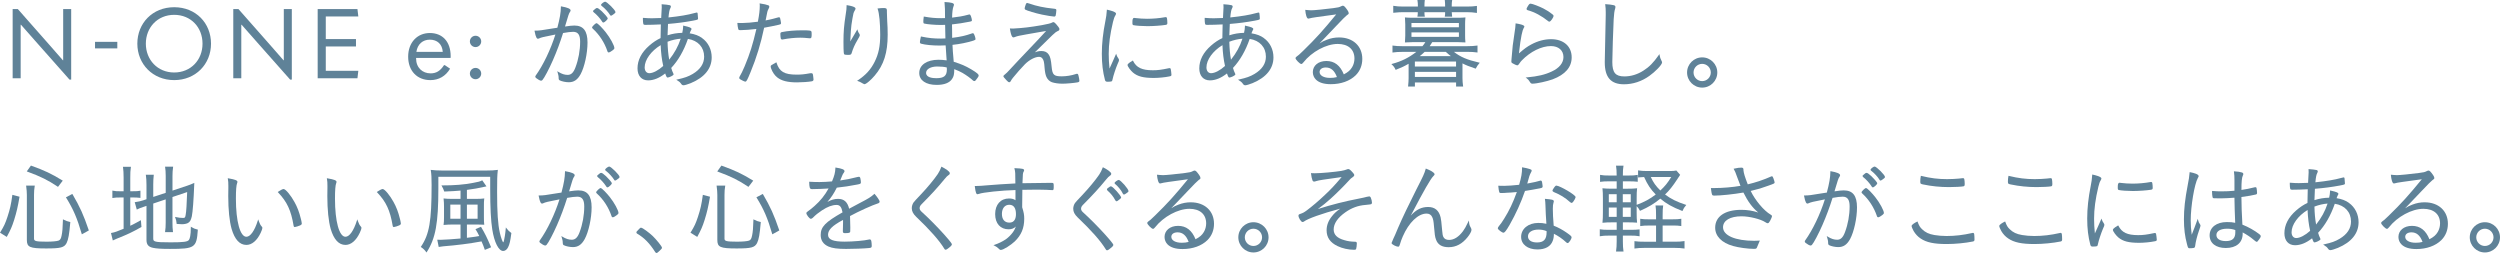 <svg width="566" height="58" viewBox="0 0 566 58" fill="none" xmlns="http://www.w3.org/2000/svg">
<path d="M15.74 18.027H16.116V2.054H14.302V13.646H14.236C13.196 12.474 12.178 11.301 11.138 10.107L4.037 2.054H2.864V17.717H4.678V5.593H4.745L7.864 9.133L15.74 18.027Z" fill="#5F8298"/>
<path d="M26.559 9.473H21.515V10.955H26.559V9.473Z" fill="#5F8298"/>
<path d="M39.434 1.633C34.523 1.633 31.094 5.262 31.094 9.885C31.094 14.509 34.589 18.137 39.434 18.137C44.279 18.137 47.775 14.531 47.775 9.885C47.775 5.239 44.346 1.633 39.434 1.633ZM39.434 16.412C35.673 16.412 33.019 13.536 33.019 9.885C33.019 6.235 35.651 3.359 39.434 3.359C43.217 3.359 45.85 6.191 45.85 9.885C45.85 13.58 43.195 16.412 39.434 16.412Z" fill="#5F8298"/>
<path d="M54.63 9.576V5.594H54.696L57.815 9.133L65.691 18.027H66.067V2.054H64.253V13.647H64.187C63.147 12.474 62.129 11.302 61.09 10.107L53.988 2.054H52.815V17.717H54.63V9.576Z" fill="#5F8298"/>
<path d="M81.125 16.036H73.758V10.527H80.594V8.846H73.758V3.735H81.125L80.926 2.054H71.922V17.717H80.926L81.125 16.036Z" fill="#5F8298"/>
<path d="M101.899 15.549L100.682 14.731L100.505 14.775C99.687 16.036 98.78 16.611 97.497 16.611C95.638 16.611 94.2 15.328 94.2 13.204V13.116H102.01C102.032 12.939 102.032 12.872 102.032 12.739C102.032 9.399 100.152 7.474 97.32 7.474C94.488 7.474 92.408 9.598 92.408 12.828C92.408 16.058 94.444 18.138 97.43 18.138C99.355 18.138 100.904 17.23 101.899 15.549ZM97.32 8.979C99.001 8.979 100.129 10.018 100.24 11.744H94.267C94.532 9.996 95.705 8.979 97.32 8.979Z" fill="#5F8298"/>
<path d="M107.663 17.938C108.371 17.938 108.946 17.363 108.946 16.655C108.946 15.947 108.371 15.372 107.663 15.372C106.955 15.372 106.38 15.947 106.38 16.655C106.38 17.363 106.955 17.938 107.663 17.938Z" fill="#5F8298"/>
<path d="M107.663 10.66C108.371 10.66 108.946 10.085 108.946 9.377C108.946 8.669 108.371 8.094 107.663 8.094C106.955 8.094 106.38 8.669 106.38 9.377C106.38 10.085 106.955 10.66 107.663 10.66Z" fill="#5F8298"/>
<path d="M137.817 11.873C138.012 11.873 138.436 11.6 138.768 11.342C138.986 11.168 139.096 11.05 139.096 10.885C139.096 10.32 138.141 8.565 137.172 7.349C136.519 6.504 135.343 5.25 135.055 5.25C134.819 5.25 134.045 5.992 134.045 6.217C134.045 6.272 134.063 6.379 134.189 6.471C135.704 7.857 136.858 9.631 137.522 11.604C137.54 11.674 137.603 11.876 137.821 11.876L137.817 11.873Z" fill="#5F8298"/>
<path d="M136.205 1.32C136.924 1.866 137.699 2.706 138.115 3.392C138.141 3.466 138.2 3.551 138.347 3.551C138.443 3.551 138.558 3.481 138.853 3.267C139.255 2.979 139.339 2.909 139.339 2.717C139.339 2.301 137.415 0.38 137.002 0.38C136.758 0.38 136.08 0.877 136.08 1.102C136.08 1.187 136.124 1.265 136.209 1.32H136.205Z" fill="#5F8298"/>
<path d="M136.309 4.871C136.339 4.934 136.431 5.1 136.601 5.1C136.859 5.1 137.589 4.417 137.589 4.178C137.589 3.938 136.722 2.99 136.25 2.552C135.668 2.017 135.373 1.814 135.163 1.814C135.015 1.814 134.927 1.855 134.654 2.102C134.27 2.415 134.263 2.423 134.263 2.537C134.263 2.625 134.337 2.699 134.458 2.817C135.092 3.308 135.837 4.13 136.313 4.867L136.309 4.871Z" fill="#5F8298"/>
<path d="M122.806 18.123C123.212 17.691 124.329 15.582 125.192 13.602C126.077 11.578 126.781 9.686 127.478 7.478C128.415 7.301 129.226 7.205 129.764 7.205C130.856 7.205 131.342 7.883 131.342 9.402C131.342 11.401 130.977 13.425 130.288 15.25C129.842 16.445 129.314 16.954 128.529 16.954C127.825 16.954 127.205 16.755 126.394 16.261L126.154 16.117L126.239 16.382C126.383 16.832 126.479 17.227 126.479 17.699C126.479 17.96 126.531 18.067 126.711 18.189C127.165 18.429 128.09 18.62 128.772 18.62C129.941 18.62 130.745 18.075 131.453 16.795C132.342 15.147 133.013 12.065 133.013 9.624C133.013 7.002 132.065 5.782 130.033 5.782C129.565 5.782 128.872 5.855 127.921 6.003C127.943 5.922 127.969 5.833 128.009 5.697C128.64 3.525 128.82 2.998 129.034 2.721C129.152 2.559 129.185 2.47 129.185 2.352C129.185 1.995 128.485 1.692 127.106 1.453L126.984 1.431V1.552C126.962 2.906 126.759 4.108 126.184 6.283C125.653 6.361 125.642 6.364 125.365 6.405C122.486 6.884 122.091 6.936 121.136 6.936H121.011L121.033 7.057C121.309 8.584 121.586 8.779 121.8 8.779C121.862 8.779 121.94 8.754 122.047 8.702C122.5 8.473 123.031 8.344 125.741 7.817C124.672 11.209 122.976 14.749 121.298 17.087C121.221 17.186 121.188 17.275 121.188 17.371C121.188 17.481 121.254 17.548 121.379 17.673C121.73 17.957 122.268 18.27 122.486 18.27C122.596 18.27 122.714 18.219 122.806 18.127V18.123Z" fill="#5F8298"/>
<path d="M158.942 8.606C158.215 8.071 157.323 7.732 156.143 7.544C156.235 7.275 156.291 7.131 156.361 6.995L156.42 6.895C156.527 6.714 156.552 6.67 156.552 6.567C156.552 6.294 156.191 6.143 154.79 5.822L154.668 5.793V5.918C154.643 6.445 154.606 6.851 154.466 7.434C153.278 7.463 152.242 7.633 151.136 7.99C151.143 7.334 151.184 6.298 151.239 5.42C153.345 5.247 154.996 5.029 156.914 4.675C157.909 4.476 158.038 4.451 158.038 4.218C158.038 3.934 157.994 3.4 157.95 3.112C157.95 2.858 157.799 2.832 157.736 2.832C157.677 2.832 157.467 2.883 157.176 2.968C155.697 3.381 153.894 3.684 151.346 3.949C151.457 2.769 151.567 2.216 151.766 1.855C151.851 1.685 151.888 1.578 151.888 1.497C151.888 1.327 151.778 1.202 151.608 1.173C151.247 1.088 150.66 1.018 149.908 0.97L149.786 0.962L149.797 1.084C149.82 1.346 149.82 1.409 149.82 1.674C149.82 1.81 149.797 2.338 149.694 4.074C148.824 4.111 148.16 4.137 147.581 4.137C146.947 4.137 146.545 4.115 145.664 4.049L145.553 4.041V4.421C145.553 4.664 145.59 5.295 145.646 5.406C145.716 5.616 145.863 5.63 146.077 5.63C147.069 5.63 148.415 5.59 149.617 5.527C149.58 6.523 149.554 7.692 149.554 8.624C148.677 9.03 147.862 9.568 147.003 10.317C145.233 11.862 144.333 13.602 144.333 15.483C144.333 17.157 145.255 18.197 146.737 18.197C147.976 18.197 149.278 17.669 150.601 16.63C150.874 17.4 150.955 17.555 151.162 17.555C151.449 17.555 152.504 17.101 152.504 16.832C152.504 16.762 152.474 16.703 152.449 16.652C152.279 16.327 152.109 15.888 151.966 15.38C153.551 13.691 154.823 11.482 155.745 8.809C158.013 9.159 159.417 10.693 159.417 12.828C159.417 14.406 158.547 15.722 156.836 16.74C155.848 17.323 155.033 17.614 153.348 17.99L153.101 18.045L153.315 18.182C153.809 18.495 153.968 18.621 154.259 19.041C154.384 19.218 154.55 19.306 154.764 19.306C155.041 19.306 155.863 19.037 156.464 18.79C159.517 17.511 161.128 15.505 161.128 12.986C161.128 11.191 160.328 9.598 158.938 8.61L158.942 8.606ZM147.021 16.574C146.372 16.574 145.952 16.058 145.952 15.261C145.952 13.547 147.401 11.537 149.576 10.221C149.646 11.98 149.831 13.488 150.155 14.937C149.06 15.933 147.836 16.57 147.017 16.57L147.021 16.574ZM151.508 13.514C151.283 12.256 151.177 11.088 151.132 9.447C152.143 9.063 153.12 8.838 154.108 8.761C153.54 10.494 152.707 12.013 151.508 13.514Z" fill="#5F8298"/>
<path d="M184.181 17.983C184.181 17.905 184.166 17.762 184.136 17.54C184.125 17.485 184.122 17.43 184.114 17.371C184.111 17.312 184.103 17.253 184.092 17.194C184.048 16.74 184 16.567 183.657 16.567C183.517 16.567 183.513 16.567 183.373 16.589C182.094 16.829 181.412 16.895 180.339 16.895C177.584 16.895 176.445 16.22 175.814 14.225L175.777 14.104L175.667 14.163C174.598 14.742 174.483 14.804 174.483 15.051C174.483 15.158 174.535 15.376 174.601 15.553C174.915 16.386 175.372 17.046 175.962 17.522C176.95 18.303 178.333 18.65 180.453 18.65C181.566 18.65 183.137 18.536 183.816 18.403C184.07 18.348 184.184 18.211 184.184 17.968L184.181 17.983Z" fill="#5F8298"/>
<path d="M176.673 7.673C176.673 8.016 176.717 8.51 176.761 8.665C176.791 8.846 176.92 8.952 177.108 8.952C177.134 8.952 177.189 8.952 177.252 8.927C178.553 8.676 179.984 8.532 181.179 8.532C181.702 8.532 182.233 8.554 183.28 8.665H183.391C183.745 8.665 183.76 8.34 183.76 7.721C183.76 7.341 183.738 7.183 183.682 7.098C183.601 6.936 183.295 6.862 181.687 6.862C179.895 6.862 178.325 6.998 177.019 7.264C176.806 7.312 176.673 7.396 176.673 7.677V7.673Z" fill="#5F8298"/>
<path d="M167.119 6.523C167.182 6.814 167.351 6.825 167.665 6.825C168.505 6.825 170.076 6.707 171.245 6.556C170.437 10.055 169.766 12.19 168.609 14.956C168.17 16.043 167.757 16.81 167.484 17.271C167.414 17.411 167.362 17.515 167.362 17.625C167.362 17.806 167.488 17.898 167.657 18.001C168.026 18.226 168.575 18.481 168.752 18.481C168.985 18.481 169.158 18.211 169.932 16.312C171.256 13.123 172.259 9.838 173 6.276C173.892 6.128 175.747 5.749 176.381 5.594C176.51 5.542 176.543 5.535 176.555 5.535C176.779 5.502 176.82 5.391 176.82 5.188C176.82 5.033 176.676 4.358 176.614 4.108C176.566 3.993 176.521 3.909 176.363 3.909C176.311 3.909 176.274 3.909 176.197 3.934C175.655 4.115 174.372 4.425 173.332 4.631C173.741 2.519 173.745 2.511 173.915 2.179C174.139 1.729 174.143 1.722 174.169 1.534C174.169 1.364 174.084 1.246 173.926 1.195C173.527 1.04 173.019 0.926 172.111 0.789L171.971 0.767L171.99 0.907C172.012 1.055 172.012 1.206 172.012 1.269C172.012 2.286 171.901 3.249 171.584 4.915C170.386 5.085 168.867 5.214 168.022 5.214C167.949 5.214 167.625 5.207 167.053 5.192H166.935L166.946 5.306C166.986 5.756 167.03 6.187 167.126 6.515L167.119 6.523Z" fill="#5F8298"/>
<path d="M200.795 2.806V2.341C200.795 1.866 200.548 1.818 199.984 1.818C199.656 1.818 199.364 1.844 198.8 1.906L198.668 1.921L198.712 2.046C199.062 3.013 199.28 5.236 199.28 7.85C199.28 10.464 198.911 12.212 198.008 14.019C197.119 15.774 196.02 16.98 194.217 18.182L194.04 18.3L194.243 18.366C194.56 18.473 194.704 18.532 195.202 18.823C195.227 18.838 195.275 18.86 195.286 18.871L195.327 18.897C195.375 18.912 195.408 18.93 195.412 18.93C195.578 19.048 195.644 19.059 195.714 19.059C196.116 19.059 197.248 18.045 198.048 17.098C200.098 14.694 200.972 11.932 200.972 7.872C200.972 6.74 200.939 5.83 200.861 4.727C200.813 3.735 200.795 3.178 200.795 2.806Z" fill="#5F8298"/>
<path d="M191.887 12.426C192.543 12.426 192.72 12.408 192.827 11.976C193.114 10.999 193.538 10.052 194.121 9.082C194.485 8.475 194.667 8.117 194.667 8.009C194.667 7.895 194.637 7.788 194.586 7.71C194.346 7.341 194.265 7.198 194.176 6.877L194.114 6.637L193.988 6.851C193.402 7.839 193.041 8.459 192.993 8.551C192.769 8.907 192.628 9.144 192.569 9.262C192.543 9.31 192.521 9.347 192.502 9.38C192.502 9.373 192.502 9.362 192.502 9.355C192.506 9.255 192.513 9.144 192.521 8.99C192.609 7.297 192.653 6.512 192.764 5.656C192.875 4.823 193.096 3.562 193.225 3.016C193.291 2.795 193.402 2.559 193.546 2.33C193.642 2.161 193.693 2.039 193.693 1.969C193.693 1.847 193.693 1.479 191.791 1.18L191.669 1.162V1.283C191.669 1.929 191.628 2.264 191.47 3.26C191.075 5.808 190.961 7.201 190.961 9.469C190.961 12.124 191.072 12.234 191.123 12.286C191.215 12.378 191.474 12.426 191.883 12.426H191.887Z" fill="#5F8298"/>
<path d="M221.262 17.71C221.509 17.348 221.568 17.263 221.568 17.075C221.568 16.843 221.281 16.53 219.857 15.678C218.478 14.882 217.693 14.542 215.923 13.986C215.742 11.95 215.669 11.025 215.643 10.155C217.221 9.996 219.013 9.638 220.348 9.207C220.728 9.081 220.86 9.019 220.86 8.82C220.86 8.635 220.694 8.086 220.584 7.868C220.477 7.632 220.407 7.518 220.245 7.518C220.211 7.518 220.178 7.518 220.101 7.548C218.596 8.079 217.398 8.348 215.569 8.569C215.551 7.592 215.551 6.899 215.551 6.519C215.551 6.316 215.551 5.955 215.532 5.527C216.955 5.372 218.113 5.195 219.382 4.937L219.426 4.93C219.946 4.826 220.042 4.808 220.042 4.572C220.042 4.413 219.924 3.934 219.813 3.643C219.71 3.418 219.643 3.27 219.474 3.27C219.43 3.27 219.389 3.281 219.264 3.315L219.068 3.363C218.102 3.635 216.985 3.835 215.554 3.989C215.58 2.736 215.683 1.921 215.879 1.423C215.945 1.246 215.975 1.165 215.975 1.054C215.975 0.708 215.388 0.538 213.95 0.464L213.832 0.457L213.843 0.575C213.95 1.921 213.954 1.984 213.954 4.096C213.607 4.115 213.342 4.115 213.084 4.115C211.709 4.115 210.706 4.023 209.253 3.761L209.146 3.742L209.131 3.849C209.054 4.369 209.043 4.69 209.043 4.837C209.043 5.092 209.043 5.295 209.253 5.335C209.894 5.497 211.672 5.649 212.907 5.649C213.202 5.649 213.504 5.649 213.976 5.63C213.998 7.153 214.017 8.16 214.039 8.702C213.722 8.735 213.489 8.735 213.062 8.735C211.362 8.735 210.278 8.624 208.593 8.274L208.493 8.252L208.471 8.351C208.338 8.956 208.268 9.358 208.268 9.546C208.268 9.8 208.434 9.874 208.611 9.911C209.5 10.155 211.108 10.313 212.711 10.313C213.224 10.313 213.666 10.295 214.094 10.272C214.127 11.05 214.175 11.685 214.26 12.798L214.323 13.668C213.589 13.576 213.088 13.528 212.49 13.528C209.832 13.528 208.117 14.708 208.117 16.53C208.117 18.189 209.625 19.221 212.048 19.221C213.762 19.221 214.939 18.775 215.54 17.89C215.934 17.3 216.037 16.865 216.045 15.659C216.9 15.988 217.291 16.161 217.903 16.504C218.744 16.991 219.754 17.717 220.256 18.2C220.37 18.292 220.462 18.355 220.587 18.355C220.779 18.355 220.89 18.23 221.27 17.691L221.262 17.71ZM212.217 15.059C213.11 15.059 213.81 15.129 214.352 15.276C214.36 15.405 214.371 15.663 214.371 15.726C214.371 17.164 213.722 17.702 211.974 17.702C211.111 17.702 209.666 17.547 209.666 16.5C209.666 15.648 210.713 15.055 212.217 15.055V15.059Z" fill="#5F8298"/>
<path d="M244.378 18.292C244.378 18.082 244.275 17.548 244.176 17.138C244.124 16.924 244.069 16.707 243.873 16.707C243.781 16.707 243.7 16.707 243.508 16.781C242.597 17.09 241.399 17.282 240.378 17.282C238.604 17.282 238.265 16.961 238.092 15.144C237.933 13.488 237.789 12.891 237.432 12.352C237.078 11.807 236.55 11.552 235.772 11.552C235.26 11.552 234.832 11.637 234.286 11.854C238.545 7.636 238.943 7.268 239.375 7.083C239.791 6.899 239.832 6.873 239.858 6.545C239.858 6.361 239.393 5.767 239.146 5.505C239.047 5.387 238.7 5.004 238.494 5.004C238.394 5.004 238.213 5.088 238.151 5.129C237.927 5.269 237.18 5.456 235.909 5.689C233.199 6.158 231.617 6.346 229.401 6.464H229.191C229.091 6.442 228.936 6.442 228.759 6.442H228.638L228.656 6.563C228.944 8.466 229.32 8.466 229.445 8.466C229.537 8.466 229.593 8.444 229.758 8.385L229.862 8.348C230.293 8.175 230.887 8.042 232.406 7.78C233.932 7.515 234.95 7.338 235.437 7.249C236.348 7.098 236.565 7.061 236.842 7.013C236.16 7.765 235.702 8.252 235.297 8.684L234.858 9.152C230.234 14.015 229.884 14.388 228.527 15.859C228.147 16.287 227.789 16.633 227.568 16.799C227.266 17.035 227.174 17.131 227.174 17.279C227.174 17.363 227.222 17.492 227.823 18.123C228.143 18.466 228.317 18.621 228.497 18.621C228.579 18.621 228.73 18.584 228.833 18.348C229.01 18.038 229.098 17.905 229.334 17.607C229.969 16.788 231.425 15.162 232.089 14.498C233.084 13.525 234.353 12.868 235.245 12.868C235.57 12.868 235.846 13.009 236.023 13.27C236.3 13.628 236.403 14.082 236.488 15.295C236.576 16.349 236.69 16.91 236.915 17.43C237.17 17.983 237.631 18.425 238.151 18.613C238.785 18.823 239.673 18.949 240.529 18.949C241.384 18.949 243.128 18.798 243.892 18.657C244.19 18.599 244.375 18.547 244.375 18.289L244.378 18.292Z" fill="#5F8298"/>
<path d="M235.912 3.308C236.845 3.507 238.379 3.754 238.7 3.754C238.829 3.754 238.932 3.687 238.998 3.544C239.046 3.374 239.157 2.655 239.157 2.341C239.157 2.028 239.065 2.017 238.464 1.951C236.439 1.752 234.636 1.372 233.117 0.83C232.922 0.752 232.734 0.697 232.549 0.667C232.376 0.667 232.284 0.881 232.254 0.951C232.125 1.276 231.981 1.74 231.981 1.877C231.981 1.995 232.015 2.087 232.096 2.164C232.457 2.404 234.456 3.002 235.916 3.308H235.912Z" fill="#5F8298"/>
<path d="M250.735 18.51C251.059 18.51 251.583 18.48 251.715 18.392C251.804 18.303 251.852 18.167 251.9 17.898C252.047 17.164 252.611 15.442 253.021 14.491C253.308 13.871 253.342 13.764 253.342 13.606C253.342 13.484 253.305 13.377 253.235 13.281C252.962 12.872 252.862 12.688 252.781 12.422L252.7 12.161L252.586 12.408C252.497 12.599 252.283 13.086 251.944 13.868L251.196 15.527C251.07 14.303 251.015 13.263 251.015 12.205C251.015 10.007 251.314 7.769 251.985 4.952C252.18 4.2 252.287 3.868 252.505 3.518C252.626 3.3 252.674 3.178 252.674 3.09C252.674 2.673 251.303 2.338 250.713 2.212L250.595 2.187L250.587 2.308C250.521 3.289 250.447 3.816 250.255 4.771C249.717 7.459 249.455 9.874 249.455 12.161C249.455 14.447 249.68 16.261 250.167 18.115C250.255 18.44 250.44 18.503 250.731 18.503L250.735 18.51Z" fill="#5F8298"/>
<path d="M256.616 5.697C257.084 5.815 258.596 5.922 259.783 5.922C261.081 5.922 262.895 5.796 263.917 5.634C264.201 5.582 264.289 5.483 264.289 5.221C264.289 4.908 264.248 4.288 264.197 4.115C264.175 4.012 264.127 3.875 263.917 3.875C263.839 3.875 263.832 3.875 263.743 3.897C262.493 4.126 261.055 4.251 259.691 4.251C258.884 4.251 257.799 4.185 257.162 4.096L257.007 4.078C256.9 4.063 256.819 4.052 256.771 4.052C256.424 4.052 256.38 4.521 256.38 4.974V5.343C256.398 5.49 256.42 5.66 256.612 5.697H256.616Z" fill="#5F8298"/>
<path d="M264.665 17.311C265.059 17.249 265.218 17.197 265.218 16.943C265.218 16.718 265.107 15.825 265.063 15.66C265.041 15.556 264.993 15.42 264.783 15.42C264.735 15.42 264.68 15.42 264.617 15.446C262.902 15.807 262.121 15.907 261 15.907C258.548 15.907 257.294 15.317 256.534 13.797L256.487 13.702L256.391 13.753C256.276 13.816 255.273 14.384 255.273 14.708C255.273 15.051 255.989 15.995 256.505 16.427C257.541 17.304 258.861 17.647 261.217 17.647C262.298 17.647 263.78 17.503 264.661 17.315L264.665 17.311Z" fill="#5F8298"/>
<path d="M286.128 8.606C285.402 8.071 284.51 7.732 283.33 7.544C283.422 7.279 283.477 7.135 283.547 6.995L283.606 6.895C283.713 6.714 283.739 6.67 283.739 6.567C283.739 6.294 283.378 6.143 281.976 5.822L281.855 5.793V5.918C281.829 6.449 281.792 6.855 281.652 7.434C280.465 7.463 279.429 7.633 278.322 7.99C278.33 7.334 278.37 6.298 278.426 5.42C280.535 5.247 282.183 5.029 284.1 4.675C285.096 4.476 285.225 4.451 285.225 4.218C285.225 3.934 285.181 3.4 285.136 3.112C285.136 2.858 284.985 2.832 284.922 2.832C284.863 2.832 284.653 2.883 284.362 2.968C282.883 3.381 281.08 3.684 278.533 3.949C278.643 2.769 278.754 2.216 278.953 1.855C279.038 1.685 279.075 1.578 279.075 1.497C279.075 1.327 278.964 1.202 278.794 1.173C278.433 1.088 277.843 1.018 277.095 0.97L276.973 0.962L276.984 1.084C277.006 1.346 277.006 1.409 277.006 1.674C277.006 1.81 276.984 2.341 276.881 4.074C276.01 4.111 275.347 4.137 274.768 4.137C274.134 4.137 273.732 4.115 272.85 4.049L272.74 4.041V4.421C272.74 4.664 272.777 5.295 272.832 5.406C272.902 5.616 273.05 5.63 273.263 5.63C274.255 5.63 275.601 5.59 276.803 5.527C276.766 6.523 276.741 7.692 276.741 8.624C275.863 9.03 275.048 9.568 274.189 10.317C272.419 11.862 271.519 13.602 271.519 15.483C271.519 17.157 272.441 18.197 273.923 18.197C275.162 18.197 276.464 17.669 277.788 16.63C278.061 17.4 278.142 17.555 278.344 17.555C278.632 17.555 279.687 17.101 279.687 16.832C279.687 16.762 279.657 16.703 279.631 16.652C279.462 16.327 279.292 15.888 279.148 15.38C280.734 13.691 282.006 11.482 282.928 8.809C285.195 9.159 286.6 10.693 286.6 12.828C286.6 14.406 285.73 15.722 284.019 16.74C283.031 17.323 282.216 17.614 280.531 17.99L280.284 18.045L280.498 18.182C280.992 18.495 281.15 18.621 281.442 19.041C281.571 19.222 281.733 19.306 281.947 19.306C282.223 19.306 283.046 19.037 283.647 18.79C286.7 17.511 288.311 15.505 288.311 12.986C288.311 11.194 287.511 9.598 286.121 8.61L286.128 8.606ZM274.207 16.574C273.558 16.574 273.138 16.058 273.138 15.261C273.138 13.547 274.587 11.537 276.763 10.221C276.833 11.98 277.017 13.488 277.342 14.937C276.246 15.933 275.022 16.57 274.204 16.57L274.207 16.574ZM278.695 13.514C278.47 12.256 278.363 11.088 278.319 9.447C279.329 9.063 280.306 8.838 281.294 8.761C280.726 10.494 279.893 12.013 278.695 13.514Z" fill="#5F8298"/>
<path d="M295.063 14.155C296.98 11.718 300.254 9.948 302.857 9.948C305.228 9.948 306.648 11.183 306.648 13.252C306.648 13.938 306.46 14.642 306.132 15.188C305.704 15.903 305.236 16.312 304.24 16.843C303.418 14.804 302.127 13.809 300.291 13.809C298.455 13.809 297.223 14.867 297.223 16.323C297.223 16.965 297.47 17.566 297.916 18.012C298.613 18.709 299.745 19.059 301.287 19.059C303.602 19.059 305.608 18.34 306.935 17.039C307.913 16.065 308.425 14.782 308.425 13.337C308.425 10.428 306.312 8.477 303.167 8.477C302.212 8.477 301.287 8.65 300.409 8.993C299.764 9.229 299.284 9.461 298.742 9.826C298.779 9.79 298.816 9.753 298.849 9.712C299.037 9.517 299.244 9.307 299.546 8.986C300.774 7.721 301.67 6.77 302.149 6.261L302.334 6.065C303.818 4.492 304.669 3.634 304.885 3.492L304.944 3.451C305.272 3.219 305.35 3.167 305.35 2.965C305.35 2.81 305.258 2.596 305.066 2.308C304.528 1.538 304.277 1.291 304.03 1.291C303.916 1.291 303.831 1.324 303.65 1.412C303.171 1.652 303.005 1.692 301.847 1.844C299.804 2.105 297.533 2.33 296.884 2.33C296.501 2.33 295.829 2.264 295.634 2.242L295.509 2.227L295.52 2.352C295.593 3.212 295.818 4.218 296.198 4.218C296.257 4.218 296.316 4.215 296.453 4.17C296.906 4.019 298.377 3.816 302.518 3.26C299.366 7.094 297.942 8.661 295.085 11.453L295.022 11.515C294.056 12.441 293.978 12.514 293.551 12.813C293.389 12.92 293.304 13.042 293.304 13.167C293.304 13.488 294.288 14.487 294.602 14.487C294.768 14.487 294.886 14.377 295.059 14.159L295.063 14.155ZM300.18 15.28C301.327 15.28 302.146 15.988 302.677 17.448C302.138 17.588 301.74 17.636 301.11 17.636C299.705 17.636 298.757 17.101 298.757 16.301C298.757 15.678 299.314 15.276 300.18 15.276V15.28Z" fill="#5F8298"/>
<path d="M329.165 11.74H332.237C333.078 11.74 333.763 11.781 334.39 11.873L334.508 11.891V10.302L334.39 10.321C333.745 10.413 333.1 10.453 332.237 10.453H323.682C323.871 10.188 324.011 9.963 324.265 9.535H329.958C330.515 9.535 331.038 9.557 331.654 9.602L331.776 9.609L331.765 9.487C331.717 8.989 331.699 8.595 331.699 8.082V5.516C331.699 5.004 331.717 4.583 331.765 4.067L331.776 3.942L331.651 3.953C331.186 4.001 330.85 4.019 329.98 4.019H319.87C319 4.019 318.664 4.001 318.2 3.953L318.074 3.942L318.085 4.067C318.126 4.498 318.152 5.04 318.152 5.516V8.082C318.152 8.551 318.126 9.078 318.085 9.487L318.074 9.613L318.2 9.605C318.834 9.557 319.317 9.539 319.874 9.539H322.702C322.469 9.926 322.351 10.088 322.038 10.457H317.551C316.673 10.457 316.02 10.416 315.375 10.324L315.257 10.306V11.895L315.375 11.877C316.002 11.788 316.695 11.744 317.551 11.744H320.659C318.985 13.053 317.281 13.897 315.18 14.458L314.999 14.506L315.135 14.635C315.534 15.011 315.722 15.269 315.932 15.73L315.972 15.822L316.065 15.785C317.278 15.309 318.019 14.955 318.908 14.432V17.677C318.908 18.185 318.871 18.809 318.797 19.48L318.786 19.594H320.334V18.665H329.659V19.594H331.256L331.238 19.472C331.153 18.89 331.105 18.27 331.105 17.673V14.351C331.868 14.753 332.587 15.037 334.021 15.516L334.106 15.545L334.147 15.468C334.409 14.97 334.552 14.738 334.906 14.34L335.024 14.207L334.851 14.166C332.182 13.551 330.603 12.883 329.169 11.74H329.165ZM330.297 7.338V8.344H319.556V7.338H330.297ZM319.553 6.176V5.214H330.294V6.176H319.553ZM329.656 16.275V17.415H320.331V16.275H329.656ZM320.327 15.07V13.93H329.652V15.07H320.327ZM327.329 11.74C327.856 12.216 328.133 12.448 328.468 12.703H321.437C321.839 12.389 322.123 12.138 322.543 11.74H327.329Z" fill="#5F8298"/>
<path d="M317.681 2.758H320.985C320.985 3.223 320.981 3.248 320.918 3.654L320.9 3.776H322.585L322.563 3.65C322.5 3.326 322.5 3.274 322.496 2.758H327.175C327.175 3.263 327.172 3.348 327.113 3.65L327.087 3.776H328.768L328.75 3.621C328.713 3.3 328.691 3.123 328.672 2.758H332.124C332.916 2.758 333.573 2.806 334.255 2.913L334.377 2.931V1.335L334.255 1.353C333.709 1.442 332.986 1.486 332.105 1.486H328.669V1.368C328.669 0.774 328.695 0.513 328.757 0.122L328.776 0H327.098L327.109 0.114C327.153 0.546 327.175 0.83 327.175 1.364V1.482H322.496V1.364C322.496 0.767 322.518 0.527 322.563 0.114L322.574 0H320.9L320.918 0.122C320.988 0.579 321.007 0.844 321.007 1.346V1.486H317.703C316.811 1.486 316.147 1.438 315.553 1.331L315.432 1.309V2.898L315.546 2.887C316.446 2.799 316.947 2.754 317.681 2.754V2.758Z" fill="#5F8298"/>
<path d="M342.447 14.332C342.787 14.542 343.329 14.789 343.52 14.789C343.653 14.789 343.767 14.697 343.915 14.48L343.963 14.409C344.232 14.026 344.321 13.897 344.545 13.672C346.478 11.674 349.003 10.431 351.127 10.431C352.849 10.431 353.966 11.404 353.966 12.916C353.966 14.24 353.03 15.398 351.326 16.183C349.778 16.913 348.247 17.278 345.674 17.522L345.408 17.547L345.618 17.71C345.972 17.979 346.124 18.145 346.301 18.454C346.518 18.805 346.636 18.945 346.92 18.945C347.941 18.945 350.264 18.41 351.514 17.964C354.376 16.884 355.828 15.206 355.828 12.979C355.828 10.483 354 8.871 351.168 8.871C349.682 8.871 348.133 9.281 346.695 10.055C345.714 10.586 345.209 10.951 343.889 12.087C344.31 8.152 344.7 6.806 344.951 6.375L344.966 6.349C345.076 6.176 345.121 6.102 345.121 6.01C345.121 5.627 343.804 5.391 343.24 5.309L343.126 5.291V5.409C343.1 5.984 343.03 6.607 342.923 7.212C342.495 10.033 342.411 10.674 342.215 13.281C342.2 13.491 342.189 13.646 342.182 13.746C342.175 13.82 342.171 13.867 342.171 13.886C342.171 14.104 342.211 14.203 342.44 14.328L342.447 14.332Z" fill="#5F8298"/>
<path d="M345.88 2.312C347.458 2.751 348.97 3.562 350.504 4.786C350.582 4.863 350.674 4.904 350.777 4.904C351.076 4.904 351.721 3.945 351.721 3.606C351.721 3.459 351.629 3.363 351.441 3.215C350.921 2.784 350.191 2.312 349.431 1.921C348.568 1.479 346.891 0.826 346.529 0.826C346.286 0.826 346.164 0.981 345.91 1.386C345.707 1.715 345.607 1.925 345.607 2.017C345.607 2.109 345.655 2.242 345.884 2.316L345.88 2.312Z" fill="#5F8298"/>
<path d="M363.321 14.133C363.321 17.511 364.704 19.082 367.672 19.082C369.7 19.082 371.687 18.425 373.417 17.183C374.711 16.265 376.293 14.675 376.293 14.133C376.293 14.019 376.263 13.956 376.193 13.82C375.902 13.241 375.821 13.005 375.736 12.5L375.695 12.245L375.548 12.456C374.331 14.203 373.38 15.166 372.038 16.01C370.718 16.855 369.239 17.301 367.757 17.301C365.744 17.301 365.028 16.449 365.028 14.041C365.028 12.515 365.231 6.383 365.338 4.359C365.401 3.197 365.508 2.419 365.666 1.969L365.677 1.929C365.714 1.796 365.736 1.722 365.736 1.608C365.736 1.305 365.574 1.221 365.235 1.151C364.873 1.066 364.287 0.996 363.539 0.948L363.413 0.94L363.428 1.066C363.52 1.788 363.539 2.091 363.539 2.78V3.418C363.494 4.712 363.317 13.562 363.317 14.13L363.321 14.133Z" fill="#5F8298"/>
<path d="M388.797 16.412C388.797 14.524 387.263 12.99 385.375 12.99C383.487 12.99 381.953 14.524 381.953 16.412C381.953 18.3 383.487 19.834 385.375 19.834C387.263 19.834 388.797 18.3 388.797 16.412ZM385.371 18.366C384.295 18.366 383.417 17.489 383.417 16.412C383.417 15.335 384.295 14.458 385.371 14.458C386.448 14.458 387.325 15.335 387.325 16.412C387.325 17.489 386.448 18.366 385.371 18.366Z" fill="#5F8298"/>
<path d="M14.394 49.726L14.247 49.649V49.815C14.195 51.599 14.125 52.477 13.956 53.292C13.808 54.044 13.639 54.331 13.251 54.475C12.805 54.623 11.791 54.715 10.541 54.715C8.056 54.715 7.702 54.568 7.702 54.022V44.111C7.702 43.362 7.746 42.79 7.857 42.138L7.879 42.016H5.91L5.925 42.134C6.032 43.004 6.08 43.473 6.08 44.133V54.309C6.08 55.961 6.729 56.249 10.431 56.249C13.764 56.249 14.546 56.042 15.08 55.017C15.478 54.195 15.681 53.063 15.91 50.357L15.917 50.264L15.825 50.246C15.312 50.139 14.896 49.988 14.391 49.726H14.394Z" fill="#5F8298"/>
<path d="M16.426 43.992L16.374 43.907L14.925 44.671L14.984 44.767C16.617 47.414 17.469 49.398 18.491 52.926L18.527 53.052L20.113 52.171L20.084 52.089C18.892 48.605 18.107 46.865 16.426 43.996V43.992Z" fill="#5F8298"/>
<path d="M2.784 44.228C2.504 46.289 2.268 47.34 1.681 49.121C1.209 50.541 0.937 51.168 0.055 52.595L0 52.683L1.534 53.638L1.586 53.539C2.386 52.049 2.714 51.337 3.208 49.781C3.768 47.96 4.026 46.854 4.406 44.634L4.421 44.538L2.799 44.107L2.784 44.225V44.228Z" fill="#5F8298"/>
<path d="M7.005 37.481L6.062 38.808L6.191 38.856C9.28 39.995 10.818 40.759 13.049 42.252L13.13 42.307L14.21 40.899L14.111 40.84C11.67 39.343 10.092 38.598 7.079 37.514L7.005 37.488V37.481Z" fill="#5F8298"/>
<path d="M31.75 49.929C30.644 50.556 30.227 50.766 29.494 51.116V44.704H29.966C30.722 44.704 31.153 44.726 31.677 44.792L31.795 44.807V43.166L31.669 43.192C31.275 43.277 30.88 43.299 29.988 43.299H29.494V40.239C29.494 39.225 29.516 38.554 29.627 37.89L29.649 37.768H27.834L27.853 37.89C27.941 38.487 27.986 39.251 27.986 40.22V43.303H27.315C26.485 43.303 26.035 43.284 25.57 43.174L25.442 43.144V44.837L25.563 44.818C26.098 44.73 26.422 44.708 27.315 44.708H27.986V51.791C26.47 52.421 25.98 52.602 25.239 52.731L25.128 52.749L25.541 54.446L25.659 54.387C25.829 54.302 26.024 54.217 26.208 54.14C26.312 54.095 26.411 54.051 26.492 54.014C28.878 53.07 29.951 52.562 31.968 51.419L32.027 51.385L31.898 49.851L31.758 49.932L31.75 49.929Z" fill="#5F8298"/>
<path d="M43.361 51.411L43.203 51.315V51.5C43.203 53.314 42.97 54.033 42.779 54.313C42.473 54.744 41.544 54.866 38.638 54.866C36.632 54.866 35.751 54.822 35.26 54.693C34.788 54.549 34.693 54.427 34.693 53.974V46.083L37.513 45.135V50.39C37.513 51.219 37.477 51.791 37.381 52.432L37.362 52.554H39.173L39.158 52.436C39.066 51.743 39.047 51.19 39.047 50.416V44.605L42.373 43.484C42.27 46.249 42.185 47.901 42.026 48.694C41.92 49.291 41.839 49.339 41.422 49.339C40.917 49.339 40.375 49.273 39.807 49.144L39.611 49.099L39.685 49.284C39.866 49.737 39.947 50.084 39.987 50.604L39.995 50.692L40.083 50.7C40.537 50.744 40.924 50.766 41.178 50.766C41.691 50.766 42.152 50.677 42.51 50.511C42.981 50.275 43.221 49.877 43.428 48.981C43.638 47.975 43.837 45.346 43.984 41.574L43.992 41.404L43.837 41.474C43.214 41.754 42.871 41.883 42.167 42.112L39.051 43.152V39.822C39.051 39.107 39.092 38.517 39.184 37.846L39.198 37.728H37.366L37.384 37.846C37.469 38.428 37.517 38.937 37.517 39.8V43.66L34.696 44.586V41.765C34.696 41.02 34.73 40.394 34.807 39.675L34.818 39.56H33.011L33.03 39.682C33.118 40.287 33.162 40.972 33.162 41.835V45.102L32.462 45.342C31.853 45.537 31.323 45.659 30.622 45.759L30.504 45.777L30.968 47.455L31.083 47.396C31.492 47.182 31.651 47.127 32.517 46.828L33.162 46.61V54.276C33.162 55.36 33.568 55.873 34.615 56.105C35.434 56.282 36.518 56.352 38.487 56.352C44.102 56.352 44.515 56.072 44.785 52.075L44.792 51.986L44.707 51.964C44.102 51.813 43.866 51.728 43.365 51.422L43.361 51.411Z" fill="#5F8298"/>
<path d="M66.649 45.7C65.901 44.328 64.691 42.79 64.19 42.79C63.983 42.79 63.397 43.111 62.98 43.406L62.885 43.476L62.966 43.565C65.001 45.711 65.89 47.624 66.48 51.146C66.524 51.363 66.642 51.407 66.738 51.407C66.918 51.407 67.7 51.149 67.98 51.02C68.187 50.917 68.327 50.806 68.327 50.596C68.327 50.371 68.168 49.744 68.102 49.486C67.748 48.03 67.302 46.861 66.653 45.7H66.649Z" fill="#5F8298"/>
<path d="M58.56 49.962L58.457 49.656L58.361 49.962C57.645 52.244 56.679 53.605 55.783 53.605C54.364 53.605 53.409 50.135 53.409 44.969C53.409 43.056 53.497 41.935 53.689 41.448C53.759 41.286 53.763 41.275 53.763 41.209C53.763 40.84 53.302 40.652 51.709 40.375L51.562 40.349L51.587 40.497C51.679 40.998 51.698 41.422 51.698 42.027V42.577C51.676 43.329 51.676 43.959 51.676 44.416C51.676 47.458 51.945 50.084 52.432 51.813C53.136 54.224 54.264 55.449 55.783 55.449C57.033 55.449 58.184 54.475 59.021 52.709C59.283 52.115 59.404 51.798 59.404 51.606C59.404 51.485 59.364 51.415 59.242 51.271C58.977 50.987 58.759 50.57 58.556 49.958L58.56 49.962Z" fill="#5F8298"/>
<path d="M89.082 45.7C88.333 44.328 87.124 42.791 86.622 42.791C86.416 42.791 85.83 43.111 85.409 43.406L85.314 43.476L85.395 43.565C87.43 45.711 88.319 47.624 88.909 51.146C88.953 51.36 89.075 51.408 89.167 51.408C89.351 51.408 90.122 51.153 90.409 51.02C90.616 50.917 90.756 50.807 90.756 50.596C90.756 50.371 90.597 49.745 90.531 49.486C90.177 48.03 89.731 46.861 89.082 45.7Z" fill="#5F8298"/>
<path d="M80.993 49.962L80.889 49.656L80.793 49.962C80.074 52.244 79.112 53.605 78.216 53.605C76.796 53.605 75.841 50.135 75.841 44.969C75.841 43.052 75.93 41.935 76.122 41.448C76.192 41.286 76.195 41.275 76.195 41.209C76.195 40.84 75.734 40.652 74.142 40.375L73.994 40.349L74.02 40.497C74.112 40.998 74.131 41.437 74.131 42.027V42.577C74.108 43.329 74.108 43.959 74.108 44.416C74.108 47.455 74.378 50.084 74.864 51.813C75.572 54.224 76.697 55.449 78.216 55.449C79.466 55.449 80.616 54.475 81.453 52.709C81.715 52.115 81.837 51.802 81.837 51.606C81.837 51.485 81.796 51.415 81.678 51.271C81.413 50.987 81.195 50.57 80.993 49.958V49.962Z" fill="#5F8298"/>
<path d="M114.691 51.702L114.525 51.485L114.503 51.754C114.396 53.041 114.204 53.985 114.13 54.328C114.042 54.711 113.983 54.866 113.935 54.87C113.798 54.803 113.437 53.944 113.161 52.691C112.722 50.784 112.545 48.1 112.545 43.421C112.545 40.759 112.567 39.686 112.7 38.587L112.714 38.454L112.582 38.472C111.87 38.568 111.199 38.605 110.185 38.605H100.052C99.016 38.605 98.367 38.554 97.652 38.472L97.516 38.458L97.538 38.594C97.674 39.468 97.715 40.246 97.715 41.92C97.715 50.069 97.198 53.059 95.322 55.821L95.263 55.906L95.347 55.965C95.845 56.304 96.118 56.566 96.472 57.045L96.561 57.167L96.642 57.038C98.614 53.966 99.245 50.493 99.245 42.735V40.029H110.981V42.713C110.981 46.931 111.136 50.032 111.446 51.931C111.899 54.855 112.891 56.82 113.916 56.82C114.352 56.82 114.768 56.511 115.026 55.991C115.358 55.349 115.539 54.578 115.767 52.816L115.775 52.753L115.723 52.716C115.299 52.41 115.008 52.126 114.683 51.699L114.691 51.702Z" fill="#5F8298"/>
<path d="M108.946 51.426L108.902 51.345L107.641 51.872L107.707 51.975C107.95 52.362 108.22 52.853 108.504 53.432C107.349 53.631 106.925 53.697 105.709 53.837V50.828H107.862C108.437 50.828 108.839 50.843 109.304 50.865L109.639 50.88L109.624 50.758C109.576 50.412 109.558 49.966 109.558 49.224V46.747C109.558 45.906 109.558 45.559 109.624 45.058L109.643 44.918L109.503 44.94C109.145 44.999 108.548 45.028 107.619 45.028H105.709V42.989C107.276 42.783 108.238 42.628 109.986 42.226L110.137 42.193L109.178 40.818L109.097 40.862C108.68 41.079 108.334 41.19 107.113 41.404C104.971 41.809 102.943 41.975 100.119 41.975H99.938L100.03 42.134C100.281 42.569 100.41 42.875 100.554 43.288L100.58 43.362H100.657C102.316 43.295 103.139 43.255 104.267 43.148V45.028H102.512C101.583 45.028 100.982 45.003 100.558 44.94L100.425 44.922L100.436 45.054C100.502 45.736 100.524 46.09 100.524 46.835V49.158C100.524 49.966 100.499 50.427 100.436 50.799L100.414 50.932L100.546 50.921C101.339 50.854 101.73 50.832 102.486 50.832H104.263V53.996C102.851 54.129 100.458 54.294 99.743 54.294C99.673 54.294 99.577 54.291 99.477 54.283C99.359 54.276 99.234 54.272 99.123 54.272H98.994L99.326 55.917L99.429 55.895C99.754 55.828 99.909 55.806 100.347 55.766C103.5 55.515 106.258 55.161 109.016 54.652C109.322 55.345 109.499 55.769 109.731 56.47L109.768 56.577L111.184 55.983L111.144 55.887C110.196 53.66 109.846 52.974 108.946 51.429V51.426ZM105.709 49.516V46.319H108.131V49.516H105.709ZM104.263 46.319V49.516H101.951V46.319H104.263Z" fill="#5F8298"/>
<path d="M130.959 43.1C130.491 43.1 129.798 43.17 128.847 43.321C128.869 43.24 128.895 43.152 128.935 43.015C129.566 40.843 129.746 40.316 129.96 40.04C130.078 39.877 130.111 39.789 130.111 39.671C130.111 39.313 129.411 39.011 128.035 38.771L127.914 38.749V38.871C127.892 40.224 127.689 41.426 127.114 43.601C126.583 43.679 126.572 43.682 126.295 43.723C123.415 44.202 123.021 44.254 122.066 44.254H121.94L121.963 44.376C122.239 45.902 122.516 46.098 122.73 46.098C122.792 46.098 122.87 46.072 122.977 46.02C123.434 45.792 123.961 45.663 126.671 45.135C125.602 48.528 123.906 52.067 122.228 54.405C122.151 54.505 122.117 54.593 122.117 54.689C122.117 54.8 122.184 54.866 122.309 54.991C122.659 55.275 123.198 55.589 123.415 55.589C123.526 55.589 123.644 55.537 123.736 55.445C124.145 55.013 125.259 52.901 126.122 50.924C127.003 48.904 127.711 47.012 128.408 44.8C129.344 44.623 130.156 44.527 130.694 44.527C131.785 44.527 132.272 45.205 132.272 46.724C132.272 48.723 131.907 50.747 131.218 52.572C130.771 53.767 130.244 54.276 129.459 54.276C128.754 54.276 128.135 54.077 127.324 53.583L127.084 53.439L127.169 53.704C127.313 54.154 127.409 54.549 127.409 55.021C127.409 55.283 127.46 55.389 127.641 55.511C128.094 55.751 129.02 55.943 129.702 55.943C130.875 55.943 131.675 55.397 132.383 54.117C133.271 52.473 133.942 49.387 133.942 46.946C133.942 44.324 132.995 43.104 130.963 43.104L130.959 43.1Z" fill="#5F8298"/>
<path d="M135.981 42.569C135.745 42.569 134.97 43.31 134.97 43.535C134.97 43.59 134.989 43.697 135.114 43.79C136.63 45.176 137.784 46.95 138.448 48.922C138.466 48.992 138.529 49.195 138.746 49.195C138.942 49.195 139.366 48.922 139.697 48.664C139.915 48.491 140.026 48.373 140.026 48.207C140.026 47.643 139.071 45.888 138.101 44.671C137.448 43.826 136.272 42.573 135.984 42.573L135.981 42.569Z" fill="#5F8298"/>
<path d="M137.928 37.702C137.684 37.702 137.006 38.2 137.006 38.425C137.006 38.509 137.05 38.583 137.135 38.642C137.854 39.188 138.628 40.029 139.045 40.714C139.071 40.788 139.13 40.877 139.277 40.877C139.373 40.877 139.487 40.807 139.782 40.593C140.184 40.301 140.269 40.235 140.269 40.043C140.269 39.627 138.344 37.706 137.931 37.706L137.928 37.702Z" fill="#5F8298"/>
<path d="M135.192 39.863C135.192 39.951 135.265 40.025 135.387 40.143C136.021 40.633 136.766 41.456 137.242 42.193C137.271 42.256 137.36 42.422 137.533 42.422C137.791 42.422 138.521 41.739 138.521 41.5C138.521 41.26 137.655 40.312 137.183 39.874C136.6 39.339 136.305 39.136 136.095 39.136C135.948 39.136 135.859 39.177 135.586 39.424C135.203 39.737 135.195 39.745 135.195 39.859L135.192 39.863Z" fill="#5F8298"/>
<path d="M147.78 53.439C147.028 52.727 145.487 51.551 145.14 51.551C144.978 51.551 144.904 51.61 144.665 51.872C144.119 52.418 144.082 52.473 144.082 52.609C144.082 52.779 144.2 52.868 144.289 52.923C145.833 53.815 147.117 55.128 148.326 57.049C148.396 57.152 148.492 57.274 148.636 57.274C148.791 57.274 148.898 57.185 149.329 56.78C149.794 56.337 149.871 56.241 149.871 56.083C149.871 55.77 148.569 54.206 147.78 53.439Z" fill="#5F8298"/>
<path d="M159.107 44.228C158.827 46.289 158.591 47.34 158.005 49.121C157.533 50.541 157.26 51.168 156.379 52.595L156.323 52.683L157.857 53.638L157.909 53.539C158.709 52.049 159.037 51.337 159.531 49.781C160.092 47.96 160.35 46.854 160.729 44.634L160.744 44.538L159.122 44.107L159.107 44.225V44.228Z" fill="#5F8298"/>
<path d="M172.75 43.992L172.698 43.907L171.249 44.671L171.308 44.767C172.941 47.414 173.793 49.398 174.815 52.926L174.851 53.052L176.437 52.171L176.407 52.089C175.216 48.605 174.431 46.865 172.75 43.996V43.992Z" fill="#5F8298"/>
<path d="M169.372 42.252L169.453 42.307L170.533 40.899L170.434 40.84C167.993 39.343 166.415 38.598 163.402 37.514L163.329 37.488L162.385 38.815L162.514 38.863C165.604 40.003 167.141 40.766 169.372 42.259V42.252Z" fill="#5F8298"/>
<path d="M170.719 49.726L170.571 49.649V49.815C170.52 51.599 170.45 52.477 170.28 53.292C170.132 54.044 169.963 54.331 169.576 54.475C169.13 54.623 168.116 54.715 166.866 54.715C164.38 54.715 164.026 54.568 164.026 54.022V44.111C164.026 43.362 164.071 42.79 164.181 42.138L164.203 42.016H162.234L162.249 42.134C162.356 43.004 162.404 43.473 162.404 44.133V54.309C162.404 55.961 163.053 56.249 166.755 56.249C170.088 56.249 170.87 56.042 171.405 55.017C171.803 54.195 172.006 53.063 172.234 50.357L172.242 50.264L172.149 50.246C171.637 50.139 171.22 49.988 170.715 49.726H170.719Z" fill="#5F8298"/>
<path d="M197.978 43.874L197.9 43.945C197.155 44.601 196.706 44.903 194.737 45.921L192.244 47.252C191.868 45.715 191.094 45.025 189.74 45.025C188.929 45.025 188.21 45.224 187.322 45.718C188.203 44.704 188.785 43.816 189.453 42.484C191.529 42.241 191.897 42.19 194.095 41.78C194.737 41.651 194.91 41.618 194.91 41.279C194.91 41.08 194.843 40.582 194.773 40.32C194.751 40.246 194.689 40.021 194.453 40.021C194.372 40.021 194.147 40.069 194.051 40.091C192.288 40.526 191.872 40.619 190.216 40.858C190.784 39.468 190.791 39.457 191.001 39.162L191.053 39.085C191.167 38.904 191.197 38.864 191.197 38.753C191.197 38.392 190.633 38.156 189.25 37.942L189.136 37.923V38.041C189.088 39.089 188.914 39.774 188.369 41.069C187.558 41.15 186.308 41.216 185.541 41.216C184.652 41.216 184.136 41.194 183.314 41.15L183.203 41.142V41.253C183.203 41.821 183.258 42.164 183.317 42.429C183.398 42.72 183.531 42.816 183.859 42.816C185.179 42.816 186.698 42.731 187.591 42.672C186.702 44.262 185.769 45.423 184.409 46.636C183.944 47.06 183.31 47.566 182.871 47.864C182.65 48.012 182.558 48.126 182.558 48.262C182.558 48.598 183.251 49.538 183.568 49.538C183.712 49.538 183.867 49.457 184.018 49.309C184.7 48.627 185.205 48.218 186.101 47.621C187.373 46.787 188.424 46.4 189.405 46.4C190.153 46.4 190.533 46.872 190.751 48.078C186.824 50.301 185.806 51.36 185.806 53.2C185.806 54.435 186.385 55.29 187.572 55.818C188.476 56.201 189.626 56.356 191.551 56.356C193.103 56.356 195.644 56.271 196.713 56.157C197.229 56.112 197.362 56.057 197.362 55.655C197.362 55.331 197.318 54.796 197.27 54.593C197.218 54.331 197.093 54.199 196.901 54.199C196.849 54.199 196.787 54.199 196.742 54.225C195.795 54.472 193.118 54.708 191.237 54.708C188.597 54.708 187.469 54.243 187.469 53.152C187.469 52.06 188.409 51.105 190.824 49.811C190.839 49.804 190.854 49.792 190.865 49.785V50.427C190.865 50.917 190.865 51.242 190.843 51.463C190.821 51.887 190.821 52.178 190.821 52.352C190.821 52.72 190.965 52.787 191.366 52.787C191.743 52.787 192.222 52.761 192.38 52.632C192.509 52.536 192.509 52.458 192.509 51.551C192.509 50.821 192.487 49.693 192.447 48.911C194.405 47.835 197.661 46.386 198.689 46.076C198.992 46.002 199.146 45.855 199.146 45.644C199.146 45.349 198.49 44.45 198.037 43.937L197.967 43.86L197.978 43.874Z" fill="#5F8298"/>
<path d="M208.597 47.886C208.317 47.606 208.206 47.392 208.206 47.119C208.206 46.809 208.335 46.548 208.641 46.242C210.982 43.878 212.291 42.447 213.825 40.571C214.301 39.988 214.496 39.811 214.747 39.645C214.99 39.505 215.042 39.339 215.042 39.221C215.042 38.804 214.061 38.207 213.239 37.779L213.136 37.724L213.095 37.835C212.841 38.513 212.656 38.852 212.31 39.406C211.44 40.681 209.976 42.447 208.494 44.014C207.5 45.052 206.944 45.661 206.823 45.843C206.569 46.234 206.429 46.695 206.429 47.138C206.429 47.827 206.731 48.41 207.435 49.096C210.547 52.053 212.682 54.479 213.785 56.3C213.84 56.411 213.925 56.536 214.098 56.536C214.271 56.536 214.555 56.319 214.67 56.227C215.267 55.781 215.507 55.519 215.507 55.323C215.507 55.239 215.507 55.043 213.755 53.085C212.177 51.326 210.249 49.383 208.597 47.883V47.886Z" fill="#5F8298"/>
<path d="M237.77 41.397C236.727 41.397 232.402 41.456 231.487 41.481C231.572 39.229 231.572 39.221 231.734 38.897C231.826 38.731 231.86 38.65 231.86 38.557C231.86 38.211 231.443 38.148 229.791 38.078L229.651 38.071L229.684 38.207C229.857 38.904 229.88 39.07 229.88 41.533C228.006 41.625 224.942 41.821 223.537 41.95C222.387 42.053 221.734 42.105 221.137 42.105H220.687L220.702 42.223C220.868 43.675 221.06 43.974 221.292 43.974C221.369 43.974 221.458 43.956 221.62 43.9C222.45 43.561 226.826 43.1 229.905 43.026V45.342C229.54 45.062 229.087 44.936 228.438 44.936C226.532 44.936 225.304 46.323 225.304 48.469C225.304 50.615 226.498 51.913 228.349 51.913C229.031 51.913 229.54 51.725 229.998 51.279C229.769 51.872 229.596 52.197 229.349 52.543C228.917 53.148 228.32 53.745 227.715 54.177C226.93 54.7 226.115 55.098 225.149 55.427L224.913 55.508L225.138 55.618C225.536 55.818 225.79 55.991 226.019 56.219C226.325 56.525 226.399 56.581 226.602 56.581C227.166 56.581 228.88 55.474 229.75 54.649C231.225 53.218 231.885 51.64 231.885 49.531C231.885 48.653 231.786 48.089 231.421 46.928C231.436 45.18 231.45 44.033 231.458 43.41C231.458 43.211 231.461 43.067 231.461 42.975C232.11 42.953 233.475 42.934 234.876 42.934C236.048 42.934 237.899 43.001 238.238 43.045H238.305C238.563 43.045 238.563 42.791 238.563 42.035C238.563 41.747 238.545 41.574 238.445 41.474C238.371 41.4 238.279 41.4 237.774 41.4L237.77 41.397ZM230.012 48.469C230.012 49.35 229.754 50.401 228.523 50.401C227.45 50.401 226.834 49.682 226.834 48.425C226.834 47.167 227.487 46.36 228.501 46.36C229.514 46.36 230.012 47.127 230.012 48.469Z" fill="#5F8298"/>
<path d="M253.279 40.733C253.046 40.733 252.335 41.227 252.335 41.434C252.335 41.522 252.383 41.57 252.46 41.647C253.183 42.259 253.869 43.111 254.208 43.834C254.271 43.937 254.341 44.04 254.473 44.04C254.595 44.04 254.669 43.989 254.964 43.793C255.395 43.498 255.487 43.436 255.487 43.248C255.487 42.776 253.695 40.733 253.282 40.733H253.279Z" fill="#5F8298"/>
<path d="M245.145 48.019C244.865 47.739 244.754 47.525 244.754 47.252C244.754 46.942 244.883 46.681 245.189 46.374C247.53 44.011 248.839 42.58 250.373 40.703C250.849 40.121 251.044 39.944 251.295 39.778C251.538 39.638 251.59 39.472 251.59 39.354C251.59 38.937 250.609 38.34 249.787 37.912L249.684 37.857L249.643 37.968C249.389 38.646 249.204 38.985 248.858 39.538C247.984 40.814 246.524 42.58 245.042 44.147C244.048 45.185 243.492 45.794 243.371 45.976C243.117 46.367 242.98 46.828 242.98 47.27C242.98 47.96 243.283 48.542 243.987 49.228C247.099 52.185 249.234 54.612 250.336 56.433C250.392 56.544 250.477 56.669 250.65 56.669C250.823 56.669 251.107 56.452 251.221 56.359C251.815 55.913 252.058 55.651 252.058 55.456C252.058 55.371 252.058 55.176 250.307 53.218C248.729 51.459 246.8 49.516 245.148 48.015L245.145 48.019Z" fill="#5F8298"/>
<path d="M251.572 42.193C251.406 42.16 251.236 42.263 250.945 42.488C250.875 42.558 250.812 42.591 250.794 42.602L250.779 42.613C250.687 42.684 250.605 42.754 250.605 42.875C250.605 42.967 250.653 43.026 250.705 43.096L250.749 43.152C251.538 43.852 252.029 44.464 252.501 45.342C252.589 45.471 252.659 45.567 252.788 45.567C252.917 45.567 253.054 45.471 253.404 45.191C253.695 44.97 253.821 44.852 253.821 44.689C253.821 44.509 253.194 43.686 252.821 43.292C252.39 42.809 251.8 42.23 251.568 42.197L251.572 42.193Z" fill="#5F8298"/>
<path d="M269.599 45.799C268.644 45.799 267.718 45.972 266.841 46.315C266.195 46.551 265.716 46.784 265.174 47.149C265.211 47.112 265.248 47.075 265.281 47.034C265.469 46.839 265.675 46.629 265.978 46.308C267.206 45.043 268.102 44.092 268.581 43.583L268.765 43.388C270.25 41.815 271.101 40.957 271.317 40.814L271.376 40.773C271.711 40.538 271.781 40.49 271.781 40.287C271.781 40.132 271.689 39.918 271.498 39.63C270.959 38.86 270.708 38.613 270.461 38.613C270.347 38.613 270.262 38.646 270.082 38.734C269.602 38.974 269.436 39.015 268.279 39.166C266.236 39.428 263.964 39.653 263.316 39.653C262.932 39.653 262.261 39.586 262.066 39.564L261.94 39.549L261.951 39.675C262.025 40.534 262.25 41.541 262.63 41.541C262.689 41.541 262.748 41.537 262.884 41.492C263.338 41.341 264.809 41.139 268.95 40.582C265.797 44.416 264.374 45.984 261.516 48.775L261.453 48.837C260.487 49.763 260.41 49.837 259.982 50.135C259.82 50.242 259.735 50.364 259.735 50.489C259.735 50.81 260.72 51.809 261.033 51.809C261.199 51.809 261.317 51.699 261.49 51.481C263.408 49.044 266.682 47.274 269.285 47.274C271.656 47.274 273.076 48.509 273.076 50.578C273.076 51.264 272.888 51.968 272.559 52.514C272.132 53.229 271.663 53.638 270.668 54.169C269.846 52.13 268.555 51.135 266.719 51.135C264.883 51.135 263.651 52.193 263.651 53.649C263.651 54.291 263.898 54.892 264.344 55.338C265.041 56.035 266.173 56.385 267.714 56.385C270.03 56.385 272.036 55.666 273.363 54.365C274.34 53.391 274.853 52.108 274.853 50.663C274.853 47.753 272.74 45.803 269.595 45.803L269.599 45.799ZM266.612 52.602C267.759 52.602 268.577 53.31 269.108 54.77C268.57 54.91 268.172 54.958 267.541 54.958C266.136 54.958 265.189 54.424 265.189 53.623C265.189 53 265.745 52.599 266.612 52.599V52.602Z" fill="#5F8298"/>
<path d="M283.779 50.312C281.891 50.312 280.357 51.846 280.357 53.734C280.357 55.622 281.891 57.156 283.779 57.156C285.667 57.156 287.201 55.622 287.201 53.734C287.201 51.846 285.667 50.312 283.779 50.312ZM283.779 55.688C282.703 55.688 281.825 54.811 281.825 53.734C281.825 52.657 282.703 51.78 283.779 51.78C284.856 51.78 285.733 52.657 285.733 53.734C285.733 54.811 284.856 55.688 283.779 55.688Z" fill="#5F8298"/>
<path d="M309.948 44.472C309.867 44.472 309.808 44.475 309.432 44.564C309.078 44.667 308.507 44.796 307.784 44.936C304.377 45.596 301.523 46.319 298.371 47.326C299.514 46.485 300.181 45.943 301.236 45.006C302.426 43.944 304.366 42.016 305.468 40.795C305.793 40.427 305.896 40.346 306.199 40.15C306.475 39.973 306.6 39.815 306.6 39.641C306.6 39.468 306.501 39.321 306.221 39.018C305.767 38.498 305.48 38.273 305.258 38.273C305.148 38.273 305.067 38.303 304.886 38.369C304.617 38.484 304.2 38.594 303.651 38.694C302.22 38.926 299.075 39.225 297.696 39.225C297.368 39.225 297.146 39.225 296.933 39.203L296.803 39.188L296.818 39.317C296.899 39.973 296.999 40.431 297.132 40.788C297.183 40.995 297.323 41.109 297.522 41.109C297.615 41.109 297.747 41.09 298.083 40.972C298.695 40.799 299.455 40.678 303.75 40.084C302.146 41.975 301.306 42.868 299.974 44.114C298.584 45.456 296.921 46.835 295.893 47.602C295.255 48.085 294.997 48.214 294.374 48.428C294.123 48.513 293.972 48.576 293.972 48.837C293.972 49.265 294.532 50.268 294.916 50.268C294.964 50.268 295.023 50.246 295.082 50.22C295.104 50.213 295.126 50.202 295.148 50.194L295.177 50.179C296.096 49.486 299.233 48.369 303.44 47.237C302.533 47.868 302.084 48.288 301.56 48.948C300.752 49.936 300.343 51.009 300.343 52.134C300.343 53.756 301.158 54.929 302.836 55.721C303.865 56.227 305.325 56.551 306.553 56.551C306.755 56.551 306.943 56.536 307.024 56.378C307.098 56.208 307.187 55.5 307.187 55.098C307.187 54.844 307.072 54.73 306.818 54.73C305.808 54.707 305.148 54.612 304.388 54.379C302.744 53.929 301.943 53.14 301.943 51.957C301.943 50.622 302.862 49.276 304.598 48.059C306.029 47.053 307.474 46.526 309.148 46.396C309.928 46.32 310.353 46.265 310.424 46.23C310.546 46.172 310.616 46.046 310.616 45.895C310.616 45.6 310.483 45.028 310.339 44.719C310.254 44.545 310.129 44.461 309.96 44.461L309.948 44.472Z" fill="#5F8298"/>
<path d="M332.599 50.272L332.558 49.91L332.4 50.239C331.869 51.348 331.614 51.798 331.216 52.344C330.235 53.653 329.177 54.317 328.071 54.317C327.448 54.317 327.02 54.099 326.791 53.664C326.644 53.391 326.559 52.967 326.515 52.289C326.334 50.286 326.268 49.682 326.157 49.221C325.792 47.654 324.845 46.861 323.333 46.861C321.821 46.861 320.656 47.436 319.391 48.804C319.564 48.509 319.657 48.336 319.752 48.144C322.282 43.288 323.875 40.512 324.491 39.896C324.726 39.66 324.786 39.586 324.786 39.446C324.786 39.055 323.772 38.532 322.905 38.2L322.798 38.159L322.769 38.27C322.463 39.346 322.245 39.818 320.674 42.875C319.126 45.921 317.356 49.634 316.556 51.511C315.983 52.895 315.614 53.741 315.449 54.051C315.044 54.977 315.044 54.984 315.044 55.021C315.044 55.338 316.139 55.854 316.541 55.854C316.747 55.854 316.828 55.681 316.884 55.493C317.138 54.634 317.341 54.106 317.588 53.535C318.952 50.39 321.069 48.354 322.979 48.354C323.565 48.354 324.008 48.623 324.232 49.114C324.468 49.608 324.553 49.958 324.664 51.334C324.797 52.978 324.881 53.664 325.11 54.236C325.519 55.401 326.456 55.965 327.975 55.965C329.645 55.965 331.054 55.213 332.282 53.668C332.805 53.008 333.144 52.373 333.144 52.053C333.144 51.883 333.097 51.758 332.997 51.559C332.695 51.017 332.654 50.854 332.591 50.272H332.599Z" fill="#5F8298"/>
<path d="M348.509 42.665C348.568 42.654 348.613 42.643 348.646 42.632C348.668 42.628 348.683 42.621 348.709 42.617C349.077 42.536 349.254 42.484 349.254 42.204C349.254 42.16 349.254 42.068 349.232 41.986C349.232 41.942 349.221 41.887 349.21 41.813C349.203 41.765 349.195 41.706 349.184 41.636C349.121 41.139 349.077 40.88 348.815 40.88C348.753 40.88 348.694 40.884 348.605 40.928C348.041 41.109 347.392 41.253 345.77 41.559C346.198 39.936 346.308 39.612 346.625 39.022C346.725 38.849 346.773 38.727 346.773 38.639C346.773 38.447 346.644 38.38 346.345 38.273C345.869 38.122 345.383 38.008 344.715 37.894L344.594 37.872V37.997C344.594 39.184 344.439 40.088 343.93 41.839C342.72 41.972 341.282 42.075 340.56 42.075C340.475 42.075 340.302 42.071 340.103 42.068C339.837 42.06 339.524 42.053 339.321 42.053H339.207L339.218 42.167C339.277 42.776 339.339 43.185 339.42 43.447C339.487 43.679 339.608 43.701 339.918 43.701C340.077 43.701 340.276 43.701 340.637 43.679C340.729 43.668 340.822 43.664 340.903 43.66C341.01 43.653 341.102 43.65 341.168 43.635C341.88 43.616 342.108 43.594 343.181 43.495L343.414 43.472C342.507 45.965 341.692 47.669 340.538 49.516C340.099 50.22 339.741 50.751 339.325 51.234C339.181 51.426 339.103 51.555 339.103 51.695C339.103 51.979 340.077 52.683 340.379 52.683C340.611 52.683 340.925 52.385 341.777 50.906C343.185 48.435 344.387 45.781 345.261 43.229C346.157 43.096 347.717 42.82 348.498 42.661L348.509 42.665Z" fill="#5F8298"/>
<path d="M352.425 42.038C352.408 42.038 352.382 42.032 352.348 42.02H352.315C352.178 42.016 351.898 42.381 351.846 42.47C351.828 42.51 351.802 42.543 351.776 42.577C351.747 42.617 351.717 42.658 351.695 42.706C351.585 42.861 351.577 42.872 351.489 43.096L351.481 43.137C351.481 43.266 351.581 43.384 351.769 43.476C353.262 44.081 354.332 44.745 355.464 45.762C355.7 45.939 355.766 45.939 355.792 45.939H355.81L355.829 45.932C356.072 45.836 356.09 45.818 356.231 45.585C356.548 45.136 356.574 45.058 356.71 44.675L356.717 44.619C356.717 44.103 353.122 42.06 352.433 42.038H352.425Z" fill="#5F8298"/>
<path d="M354.788 52.742C353.726 52.005 352.79 51.496 351.754 51.094C351.621 49.501 351.562 48.284 351.562 47.274C351.562 46.61 351.606 46.208 351.713 45.891C351.779 45.688 351.783 45.677 351.783 45.57C351.783 45.217 351.33 45.157 349.895 45.025L349.762 45.014L349.781 45.146C349.847 45.622 349.869 45.836 349.892 46.551C349.932 47.938 349.991 49.103 350.102 50.666C349.35 50.511 348.951 50.471 348.269 50.471C346.016 50.471 344.383 51.798 344.383 53.627C344.383 55.331 345.865 56.474 348.07 56.474C349.851 56.474 351.049 55.806 351.529 54.549C351.717 54.066 351.79 53.642 351.802 52.926C352.701 53.358 353.767 54.088 354.501 54.785C354.681 54.965 354.796 55.036 354.906 55.036C355.216 55.036 355.806 54.099 355.806 53.715C355.806 53.513 355.607 53.321 354.788 52.746V52.742ZM350.153 52.561C350.153 54.195 349.504 54.892 347.978 54.892C346.698 54.892 345.935 54.376 345.935 53.513C345.935 52.584 346.868 51.979 348.31 51.979C348.996 51.979 349.563 52.086 350.139 52.322C350.146 52.377 350.153 52.469 350.153 52.558V52.561Z" fill="#5F8298"/>
<path d="M379.217 54.715H376.422V51.053H378.663C379.567 51.053 380.002 51.079 380.526 51.164L380.647 51.182V49.523L380.526 49.542C379.969 49.63 379.622 49.652 378.663 49.652H376.422V48.826C376.422 47.646 376.447 47.134 376.532 46.632L376.554 46.511H374.803L374.821 46.632C374.906 47.182 374.932 47.676 374.932 48.83V49.656H373.376C372.414 49.656 372.004 49.634 371.47 49.545L371.348 49.527V51.19L371.47 51.171C372.019 51.079 372.565 51.061 373.376 51.061H374.932V54.722H372.159C371.341 54.722 370.78 54.704 370.161 54.612L370.039 54.593V56.275L370.161 56.256C370.784 56.164 371.392 56.123 372.203 56.123H379.217C380.024 56.123 380.636 56.164 381.259 56.256L381.377 56.275V54.571L381.256 54.59C380.688 54.682 380.057 54.722 379.213 54.722L379.217 54.715Z" fill="#5F8298"/>
<path d="M376.968 44.037C377.949 43.108 378.675 42.197 379.792 40.493L379.829 40.434C380.065 40.058 380.176 39.885 380.342 39.656L380.39 39.59L379.519 38.594L379.457 38.613C379.121 38.701 378.66 38.72 378.022 38.72H372.823C372.071 38.72 371.503 38.679 370.983 38.587L370.862 38.565V40.176L371.083 40.154C371.415 40.117 371.603 40.099 372.226 40.08C373 41.806 373.701 42.861 374.859 44.033C373.557 45.043 372.292 45.729 370.541 46.374V44.907C370.541 43.834 370.563 43.27 370.63 42.754L370.644 42.621L370.512 42.636C369.929 42.702 369.38 42.724 368.421 42.724H367.418V41.054H368.753C369.634 41.054 370.117 41.076 370.666 41.142L370.784 41.157V39.586L370.659 39.608C370.08 39.719 369.656 39.737 368.753 39.737H367.418C367.418 38.742 367.44 38.189 367.547 37.628L367.569 37.503H365.862L365.88 37.625C365.965 38.207 366.009 38.683 366.013 39.737H364.302C363.406 39.737 362.938 39.719 362.377 39.608L362.252 39.583V41.179L362.374 41.161C362.934 41.08 363.403 41.05 364.306 41.05H366.017V42.72H365.014C364.044 42.72 363.48 42.698 362.923 42.632L362.794 42.617L362.809 42.746C362.875 43.403 362.897 43.948 362.897 44.903V48.089C362.897 49.07 362.875 49.675 362.809 50.312L362.798 50.441L362.927 50.427C363.487 50.364 364.092 50.338 365.018 50.338H366.02V52.031H364.221C363.281 52.031 362.872 52.008 362.311 51.92L362.189 51.902V53.498L362.311 53.476C362.964 53.365 363.358 53.343 364.217 53.343H366.017V54.612C366.017 55.545 365.976 56.208 365.884 56.831L365.866 56.953H367.569L367.551 56.831C367.459 56.256 367.418 55.607 367.418 54.656V53.343H369.239C370.021 53.343 370.475 53.362 371.079 53.476L371.201 53.498V51.927L371.083 51.942C370.545 52.008 370.121 52.031 369.262 52.031H367.418V50.338H368.399C369.302 50.338 369.896 50.357 370.515 50.405L370.641 50.416L370.626 50.29C370.563 49.763 370.537 49.147 370.537 48.089V46.677C370.829 46.961 371.028 47.211 371.245 47.65L371.29 47.739L371.382 47.698C373.295 46.85 374.486 46.131 375.895 44.973C377.248 46.116 378.59 46.872 380.814 47.742L380.91 47.779L380.95 47.683C381.149 47.197 381.345 46.92 381.684 46.518L381.783 46.4L381.636 46.352C379.597 45.681 378.273 45.025 376.964 44.033L376.968 44.037ZM366.017 46.983V49.096H364.236V46.983H366.017ZM364.236 45.799V43.974H366.017V45.799H364.236ZM369.203 46.983V49.096H367.399V46.983H369.203ZM367.399 45.799V43.974H369.203V45.799H367.399ZM378.369 40.08C377.558 41.404 376.957 42.149 375.902 43.126C374.848 42.083 374.339 41.367 373.742 40.08H378.369Z" fill="#5F8298"/>
<path d="M401.163 39.914C401.1 39.914 401.041 39.918 400.942 39.97C399.363 40.685 397.453 41.327 395.695 41.736C395.038 40.055 394.78 39.21 394.717 38.539V38.362C394.717 38.174 394.64 37.949 394.282 37.949C393.777 37.949 393.405 38.001 392.623 38.174L392.483 38.207L392.557 38.333C392.815 38.76 392.922 39.063 393.283 40.062L393.298 40.106C393.604 40.958 393.84 41.559 394.046 42.072C392.302 42.381 389.979 42.577 388.088 42.577H387.347L387.365 42.695C387.38 42.805 387.384 42.846 387.395 42.934L387.409 43.071C387.561 44.103 387.586 44.288 388.088 44.288C389.552 44.288 392.564 43.971 394.71 43.591C395.72 45.637 396.723 46.994 398.069 48.115C396.808 47.698 395.595 47.507 394.216 47.507C390.521 47.507 388.316 49.018 388.316 51.548C388.316 53.465 389.795 54.98 392.372 55.696C393.619 56.053 395.724 56.341 397.07 56.341C397.645 56.341 397.686 56.312 397.9 55.722C398.018 55.412 398.217 54.936 398.36 54.623L398.434 54.464L398.08 54.483C397.737 54.501 397.439 54.516 397.158 54.516C392.866 54.516 390.094 53.314 390.094 51.456C390.094 49.922 391.698 48.97 394.282 48.97C396.056 48.97 398.622 49.605 399.669 50.305C399.972 50.493 400.071 50.541 400.189 50.541C400.403 50.541 400.54 50.368 400.746 49.999C400.956 49.623 401.177 49.103 401.177 48.93C401.177 48.804 401.071 48.712 400.882 48.598C399.345 47.702 397.376 45.361 396.355 43.229C398.309 42.754 398.641 42.654 400.355 42.038C401.668 41.57 401.775 41.533 401.775 41.297C401.775 41.183 401.631 40.7 401.502 40.372C401.373 40.051 401.31 39.907 401.163 39.907V39.914Z" fill="#5F8298"/>
<path d="M424.415 37.702C424.172 37.702 423.493 38.2 423.493 38.425C423.493 38.509 423.537 38.583 423.622 38.642C424.341 39.188 425.116 40.029 425.532 40.714C425.558 40.788 425.617 40.877 425.764 40.877C425.86 40.877 425.975 40.807 426.27 40.593C426.672 40.301 426.756 40.235 426.756 40.043C426.756 39.627 424.832 37.706 424.419 37.706L424.415 37.702Z" fill="#5F8298"/>
<path d="M423.728 42.193C423.758 42.256 423.846 42.422 424.019 42.422C424.277 42.422 425.008 41.739 425.008 41.5C425.008 41.26 424.141 40.312 423.669 39.874C423.086 39.339 422.791 39.136 422.581 39.136C422.434 39.136 422.345 39.177 422.072 39.424C421.689 39.737 421.682 39.745 421.682 39.859C421.682 39.947 421.755 40.017 421.877 40.139C422.511 40.63 423.256 41.452 423.732 42.189L423.728 42.193Z" fill="#5F8298"/>
<path d="M422.467 42.569C422.231 42.569 421.457 43.31 421.457 43.535C421.457 43.59 421.475 43.697 421.601 43.79C423.116 45.176 424.27 46.95 424.934 48.922C424.953 48.992 425.015 49.195 425.233 49.195C425.428 49.195 425.852 48.922 426.184 48.664C426.402 48.491 426.512 48.373 426.512 48.207C426.512 47.643 425.557 45.888 424.587 44.671C423.935 43.826 422.759 42.573 422.471 42.573L422.467 42.569Z" fill="#5F8298"/>
<path d="M417.446 43.1C416.977 43.1 416.284 43.17 415.333 43.321C415.355 43.24 415.381 43.152 415.421 43.015C416.052 40.843 416.232 40.316 416.446 40.04C416.564 39.877 416.597 39.789 416.597 39.671C416.597 39.313 415.897 39.011 414.518 38.771L414.396 38.749V38.871C414.374 40.224 414.171 41.426 413.596 43.601C413.065 43.679 413.054 43.682 412.777 43.723C409.898 44.202 409.503 44.254 408.548 44.254H408.423L408.445 44.376C408.721 45.902 408.998 46.098 409.212 46.098C409.275 46.098 409.352 46.072 409.459 46.02C409.912 45.792 410.443 45.663 413.154 45.135C412.084 48.528 410.388 52.067 408.71 54.405C408.633 54.505 408.6 54.593 408.6 54.689C408.6 54.8 408.666 54.866 408.792 54.991C409.142 55.275 409.68 55.589 409.898 55.589C410.008 55.589 410.126 55.537 410.219 55.445C410.624 55.013 411.741 52.904 412.604 50.924C413.485 48.904 414.193 47.012 414.89 44.8C415.827 44.623 416.638 44.527 417.176 44.527C418.268 44.527 418.754 45.205 418.754 46.724C418.754 48.723 418.389 50.747 417.7 52.572C417.254 53.767 416.727 54.276 415.941 54.276C415.237 54.276 414.617 54.077 413.806 53.583L413.567 53.439L413.651 53.704C413.795 54.154 413.891 54.549 413.891 55.021C413.891 55.283 413.943 55.389 414.123 55.511C414.577 55.751 415.502 55.943 416.184 55.943C417.353 55.943 418.157 55.397 418.865 54.117C419.754 52.469 420.425 49.387 420.425 46.946C420.425 44.324 419.477 43.104 417.446 43.104V43.1Z" fill="#5F8298"/>
<path d="M446.649 52.724C446.601 52.724 446.557 52.724 446.516 52.749C444.474 53.214 442.626 53.432 440.698 53.432C439.772 53.432 438.718 53.347 437.951 53.21C436.694 52.993 435.908 52.624 435.152 51.89C434.684 51.444 434.47 51.09 434.16 50.246L434.12 50.135L434.017 50.187C433.556 50.416 432.785 50.851 432.785 51.164C432.785 51.363 433.021 51.898 433.242 52.3C433.652 52.996 434.183 53.564 434.824 53.992C436.141 54.884 437.855 55.249 440.746 55.249C442.656 55.249 444.938 55.028 446.701 54.67C446.926 54.615 447.025 54.486 447.025 54.239C447.025 53.856 447.003 53.214 446.959 53.004C446.929 52.823 446.819 52.716 446.657 52.716L446.649 52.724Z" fill="#5F8298"/>
<path d="M435.502 41.78C437.231 42.153 439.267 42.359 441.232 42.359C442.423 42.359 444.189 42.274 444.558 42.178C444.801 42.108 444.809 41.924 444.809 41.548C444.809 41.238 444.764 40.711 444.716 40.574C444.683 40.408 444.591 40.335 444.414 40.335C444.34 40.335 444.274 40.342 444.097 40.364C443.983 40.379 443.824 40.397 443.585 40.423C442.987 40.493 441.675 40.556 440.83 40.556C438.795 40.556 437.102 40.346 434.993 39.83L434.886 39.804L434.864 39.911C434.779 40.338 434.75 40.633 434.75 41.127C434.75 41.621 434.835 41.647 435.495 41.784L435.502 41.78Z" fill="#5F8298"/>
<path d="M455.343 41.78C457.072 42.153 459.108 42.359 461.073 42.359C462.264 42.359 464.03 42.274 464.399 42.178C464.642 42.108 464.649 41.924 464.649 41.548C464.649 41.238 464.605 40.711 464.557 40.574C464.524 40.408 464.432 40.335 464.255 40.335C464.181 40.335 464.115 40.342 463.938 40.364C463.824 40.379 463.665 40.397 463.425 40.423C462.828 40.493 461.515 40.556 460.671 40.556C458.636 40.556 456.943 40.346 454.834 39.83L454.727 39.804L454.705 39.911C454.62 40.338 454.591 40.633 454.591 41.127C454.591 41.621 454.676 41.647 455.336 41.784L455.343 41.78Z" fill="#5F8298"/>
<path d="M466.494 52.724C466.446 52.724 466.401 52.724 466.361 52.749C464.318 53.214 462.471 53.432 460.542 53.432C459.617 53.432 458.562 53.347 457.795 53.21C456.538 52.993 455.753 52.624 454.997 51.89C454.529 51.444 454.315 51.09 454.005 50.246L453.964 50.135L453.861 50.187C453.4 50.416 452.63 50.851 452.63 51.164C452.63 51.363 452.866 51.898 453.087 52.3C453.496 52.996 454.027 53.564 454.669 53.992C455.985 54.884 457.7 55.249 460.59 55.249C462.5 55.249 464.783 55.028 466.545 54.67C466.77 54.615 466.866 54.486 466.866 54.239C466.866 53.852 466.844 53.214 466.8 53.004C466.77 52.823 466.66 52.716 466.497 52.716L466.494 52.724Z" fill="#5F8298"/>
<path d="M479.701 43.019C480.169 43.137 481.681 43.244 482.868 43.244C484.166 43.244 485.98 43.119 487.002 42.956C487.285 42.905 487.374 42.805 487.374 42.543C487.374 42.23 487.333 41.611 487.282 41.437C487.26 41.334 487.212 41.197 487.002 41.197C486.924 41.197 486.917 41.197 486.828 41.22C485.578 41.448 484.14 41.574 482.776 41.574C481.968 41.574 480.884 41.507 480.247 41.419L480.092 41.4C479.985 41.386 479.904 41.374 479.856 41.374C479.509 41.374 479.465 41.843 479.465 42.296V42.665C479.483 42.812 479.505 42.982 479.697 43.019H479.701Z" fill="#5F8298"/>
<path d="M487.865 52.746C487.817 52.746 487.762 52.746 487.699 52.772C485.984 53.133 485.203 53.233 484.082 53.233C481.63 53.233 480.376 52.643 479.617 51.123L479.569 51.028L479.473 51.079C479.358 51.142 478.355 51.71 478.355 52.034C478.355 52.377 479.071 53.321 479.587 53.752C480.623 54.63 481.943 54.973 484.299 54.973C485.38 54.973 486.862 54.829 487.743 54.641C488.138 54.578 488.296 54.527 488.296 54.272C488.296 54.047 488.186 53.155 488.141 52.989C488.119 52.886 488.071 52.749 487.861 52.749L487.865 52.746Z" fill="#5F8298"/>
<path d="M475.866 49.745L475.785 49.483L475.671 49.73C475.582 49.922 475.368 50.408 475.029 51.19L474.281 52.849C474.155 51.625 474.1 50.585 474.1 49.527C474.1 47.329 474.399 45.091 475.07 42.274C475.265 41.522 475.372 41.19 475.59 40.84C475.711 40.622 475.759 40.501 475.759 40.412C475.759 39.995 474.388 39.66 473.798 39.535L473.68 39.509L473.672 39.63C473.606 40.611 473.532 41.139 473.34 42.093C472.802 44.782 472.544 47.197 472.544 49.483C472.544 51.769 472.769 53.587 473.256 55.438C473.344 55.762 473.528 55.825 473.82 55.825C474.144 55.825 474.668 55.795 474.801 55.707C474.889 55.618 474.937 55.482 474.985 55.213C475.132 54.479 475.697 52.757 476.106 51.806C476.393 51.186 476.427 51.079 476.427 50.921C476.427 50.799 476.39 50.692 476.32 50.596C476.047 50.187 475.947 50.003 475.866 49.737V49.745Z" fill="#5F8298"/>
<path d="M511.511 53.011C510.346 52.13 509.092 51.426 507.677 50.854C507.536 48.506 507.463 46.349 507.459 44.605C508.849 44.42 510.202 44.184 510.7 44.04C510.899 43.989 510.999 43.919 510.999 43.675C510.999 43.432 510.932 42.731 510.884 42.588C510.84 42.414 510.722 42.377 510.63 42.377C510.604 42.377 510.549 42.377 510.449 42.403C509.266 42.709 508.48 42.846 507.463 43.001C507.463 41.087 507.555 40.198 507.78 39.745C507.876 39.575 507.883 39.513 507.883 39.406C507.883 39.276 507.824 39.111 507.544 39.041C507.153 38.915 506.655 38.841 505.881 38.794L505.755 38.786L505.77 38.911C505.855 39.583 505.881 39.988 505.881 40.799V43.181C504.826 43.285 503.945 43.325 502.865 43.325C502.16 43.325 501.762 43.303 500.925 43.237L500.811 43.229V43.565C500.811 43.852 500.855 44.398 500.922 44.619C500.955 44.866 501.121 44.885 501.335 44.885C501.526 44.885 501.928 44.885 502.507 44.907H502.861C503.683 44.907 504.933 44.83 505.877 44.759L505.892 45.412C505.921 46.986 505.936 47.72 506.047 50.445C505.475 50.316 504.989 50.276 504.144 50.276C501.818 50.276 500.258 51.481 500.258 53.277C500.258 55.073 501.696 56.146 503.923 56.146C506.316 56.146 507.743 54.932 507.743 52.901C507.743 52.827 507.743 52.731 507.736 52.617C508.668 53.118 509.528 53.69 510.114 54.195C510.546 54.566 510.805 54.752 510.888 54.752C511.05 54.752 511.058 54.741 511.482 54.177C511.733 53.837 511.836 53.638 511.836 53.495C511.836 53.306 511.703 53.166 511.508 53.011H511.511ZM503.927 54.582C502.592 54.582 501.795 54.066 501.795 53.203C501.795 52.34 502.699 51.78 504.214 51.78C504.952 51.78 505.479 51.865 506.073 52.086C506.076 52.167 506.076 52.352 506.076 52.606C506.076 53.97 505.413 54.582 503.923 54.582H503.927Z" fill="#5F8298"/>
<path d="M498.037 50.707C497.846 50.453 497.742 50.22 497.658 49.863L497.58 49.531L497.459 49.852C497.296 50.279 497.082 50.853 496.817 51.573C496.655 51.968 496.526 52.307 496.378 52.702C496.327 52.842 496.271 52.989 496.209 53.148C496.043 51.946 495.98 51.009 495.98 49.91C495.98 46.688 496.828 41.644 497.602 40.276C497.761 40.025 497.772 39.984 497.772 39.867C497.772 39.443 496.728 39.155 495.851 38.989L495.737 38.967L495.726 39.081C495.637 40.08 495.545 40.681 495.305 41.88C494.682 45.121 494.442 47.304 494.442 49.663C494.442 51.739 494.66 53.52 495.132 55.264C495.346 56.079 495.379 56.205 495.718 56.205C496.006 56.205 496.419 56.186 496.651 56.135C496.891 56.076 496.95 55.95 496.994 55.622C497.079 54.807 497.466 53.281 497.875 52.149C498.069 51.596 498.175 51.253 498.192 51.12C498.192 50.991 498.166 50.884 498.041 50.707H498.037Z" fill="#5F8298"/>
<path d="M531.798 45.928C531.072 45.394 530.18 45.054 529 44.866C529.092 44.601 529.147 44.457 529.217 44.317L529.276 44.217C529.383 44.037 529.409 43.992 529.409 43.889C529.409 43.616 529.048 43.465 527.646 43.144L527.525 43.115V43.24C527.499 43.771 527.462 44.177 527.322 44.756C526.135 44.785 525.099 44.955 523.992 45.312C524 44.656 524.04 43.62 524.096 42.742C526.205 42.569 527.853 42.352 529.77 41.998C530.766 41.799 530.895 41.773 530.895 41.541C530.895 41.257 530.851 40.722 530.806 40.434C530.806 40.18 530.655 40.154 530.593 40.154C530.534 40.154 530.323 40.206 530.032 40.291C528.553 40.703 526.75 41.006 524.203 41.271C524.313 40.091 524.424 39.538 524.623 39.177C524.708 39.007 524.745 38.9 524.745 38.819C524.745 38.65 524.634 38.524 524.464 38.495C524.103 38.41 523.513 38.34 522.765 38.292L522.643 38.285L522.654 38.406C522.676 38.668 522.676 38.731 522.676 38.996C522.676 39.133 522.654 39.664 522.551 41.397C521.68 41.434 521.017 41.459 520.438 41.459C519.804 41.459 519.402 41.437 518.521 41.371L518.41 41.364V41.743C518.41 41.987 518.447 42.617 518.502 42.728C518.572 42.938 518.72 42.953 518.934 42.953C519.925 42.953 521.271 42.912 522.473 42.849C522.436 43.845 522.411 45.014 522.411 45.947C521.533 46.352 520.718 46.891 519.859 47.639C518.089 49.184 517.189 50.925 517.189 52.805C517.189 54.479 518.111 55.519 519.594 55.519C520.832 55.519 522.134 54.992 523.458 53.952C523.731 54.722 523.812 54.877 524.015 54.877C524.302 54.877 525.357 54.424 525.357 54.154C525.357 54.084 525.327 54.026 525.301 53.974C525.132 53.649 524.962 53.211 524.818 52.702C526.404 51.013 527.676 48.804 528.598 46.131C530.865 46.481 532.27 48.015 532.27 50.15C532.27 51.728 531.4 53.045 529.689 54.062C528.701 54.645 527.886 54.936 526.201 55.312L525.954 55.368L526.168 55.504C526.662 55.818 526.821 55.943 527.112 56.363C527.241 56.544 527.403 56.629 527.617 56.629C527.894 56.629 528.716 56.359 529.317 56.112C532.37 54.833 533.981 52.827 533.981 50.309C533.981 48.517 533.181 46.92 531.791 45.932L531.798 45.928ZM519.881 53.896C519.232 53.896 518.812 53.38 518.812 52.584C518.812 50.869 520.261 48.86 522.436 47.543C522.506 49.302 522.691 50.81 523.015 52.259C521.92 53.255 520.696 53.893 519.877 53.893L519.881 53.896ZM524.365 50.836C524.14 49.579 524.033 48.41 523.989 46.769C524.999 46.386 525.976 46.161 526.964 46.083C526.396 47.816 525.563 49.335 524.365 50.836Z" fill="#5F8298"/>
<path d="M548.951 45.799C547.996 45.799 547.071 45.972 546.193 46.315C545.548 46.551 545.069 46.784 544.527 47.149C544.563 47.112 544.6 47.075 544.633 47.034C544.822 46.839 545.028 46.629 545.33 46.308C546.558 45.043 547.454 44.092 547.934 43.583L548.118 43.388C549.603 41.815 550.453 40.957 550.669 40.814L550.728 40.773C551.057 40.541 551.134 40.49 551.134 40.287C551.134 40.132 551.042 39.918 550.85 39.63C550.312 38.86 550.061 38.613 549.814 38.613C549.7 38.613 549.615 38.646 549.434 38.734C548.955 38.974 548.789 39.015 547.631 39.166C545.588 39.428 543.317 39.653 542.668 39.653C542.285 39.653 541.614 39.586 541.418 39.564L541.293 39.549L541.304 39.675C541.378 40.534 541.603 41.541 541.982 41.541C542.041 41.541 542.1 41.537 542.237 41.492C542.69 41.341 544.162 41.139 548.302 40.582C545.15 44.416 543.726 45.984 540.869 48.775L540.806 48.837C539.84 49.763 539.763 49.837 539.335 50.135C539.173 50.242 539.088 50.364 539.088 50.489C539.088 50.81 540.072 51.809 540.386 51.809C540.552 51.809 540.67 51.699 540.843 51.481C542.76 49.044 546.035 47.274 548.638 47.274C551.009 47.274 552.428 48.509 552.428 50.578C552.428 51.264 552.24 51.968 551.912 52.514C551.484 53.229 551.016 53.638 550.021 54.169C549.198 52.13 547.908 51.135 546.071 51.135C544.235 51.135 543.004 52.193 543.004 53.649C543.004 54.291 543.251 54.892 543.697 55.338C544.394 56.035 545.526 56.385 547.067 56.385C549.383 56.385 551.388 55.666 552.716 54.365C553.693 53.391 554.206 52.108 554.206 50.663C554.206 47.753 552.093 45.803 548.948 45.803L548.951 45.799ZM545.965 52.602C547.111 52.602 547.93 53.31 548.461 54.77C547.922 54.91 547.524 54.958 546.894 54.958C545.489 54.958 544.541 54.424 544.541 53.623C544.541 53 545.098 52.599 545.965 52.599V52.602Z" fill="#5F8298"/>
<path d="M562.578 50.312C560.69 50.312 559.156 51.846 559.156 53.734C559.156 55.622 560.69 57.156 562.578 57.156C564.466 57.156 566 55.622 566 53.734C566 51.846 564.466 50.312 562.578 50.312ZM562.578 55.688C561.501 55.688 560.624 54.811 560.624 53.734C560.624 52.657 561.501 51.78 562.578 51.78C563.655 51.78 564.532 52.657 564.532 53.734C564.532 54.811 563.655 55.688 562.578 55.688Z" fill="#5F8298"/>
</svg>
